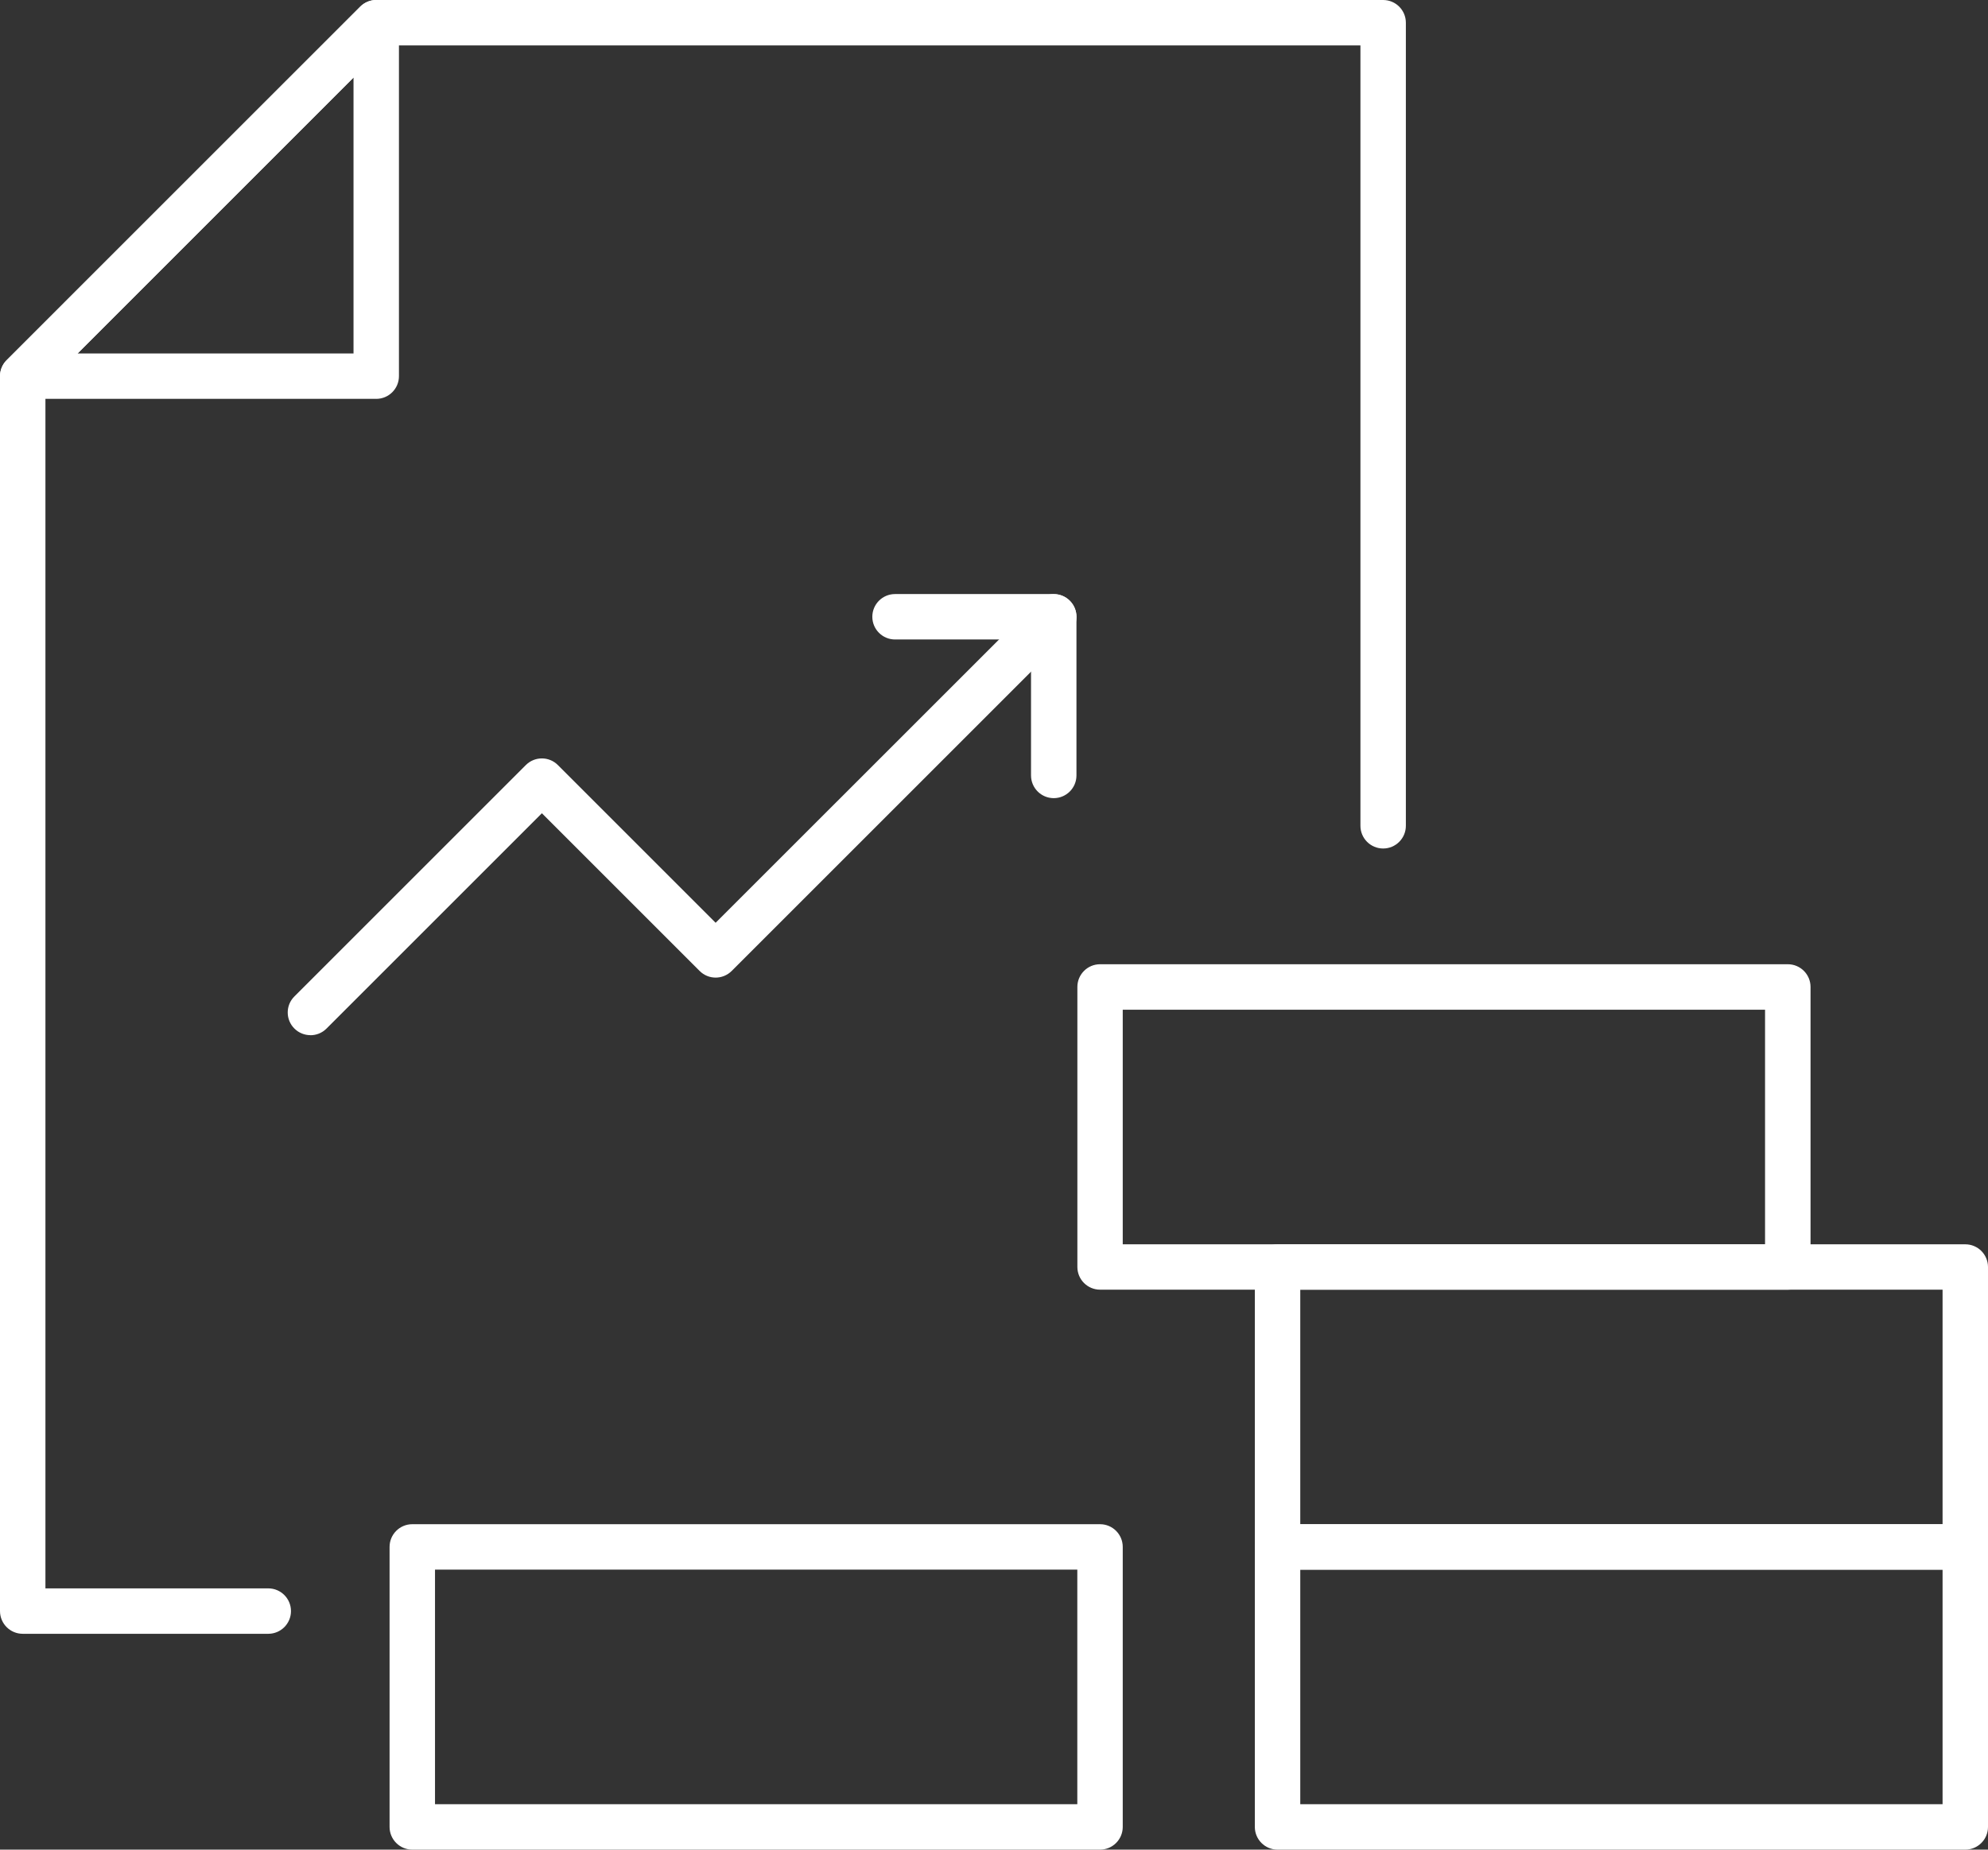 <?xml version="1.0" encoding="UTF-8"?><svg id="Layer_2" xmlns="http://www.w3.org/2000/svg" viewBox="0 0 326.44 303.79"><rect x="0" y="0" width="326.44" height="303.79" fill="#333333" stroke="none"/><defs><style>.cls-1{fill:#fff;}</style></defs><g id="_ëÎÓÈ_1"><path class="cls-1" d="M44.05,268.34H3.73c-2.06,0-3.73-1.67-3.73-3.73V61.79c0-.99.39-1.94,1.09-2.64L59.15,1.1C59.85.4,60.8,0,61.79,0h165.33c2.06,0,3.73,1.67,3.73,3.73v131.9c0,2.06-1.67,3.73-3.73,3.73s-3.73-1.67-3.73-3.73V7.46H63.33L7.46,63.34v197.54h36.59c2.06,0,3.73,1.67,3.73,3.73s-1.67,3.73-3.73,3.73Z"/><path class="cls-1" d="M61.78,65.51H3.74c-1.51,0-2.87-.91-3.45-2.3-.58-1.39-.26-3,.81-4.06L59.15,1.09c1.07-1.07,2.67-1.39,4.06-.81,1.39.58,2.3,1.94,2.3,3.45v58.05c0,2.06-1.67,3.73-3.73,3.73ZM12.74,58.05h45.31V12.73L12.74,58.05Z"/><path class="cls-1" d="M50.98,170.02c-.95,0-1.91-.36-2.64-1.09-1.46-1.46-1.46-3.82,0-5.27l38-38c1.46-1.46,3.82-1.46,5.27,0l25.9,25.9,52.89-52.88c1.46-1.46,3.82-1.46,5.27,0,1.46,1.46,1.46,3.82,0,5.27l-55.52,55.52c-1.46,1.46-3.82,1.46-5.27,0l-25.9-25.9-35.37,35.37c-.73.73-1.68,1.09-2.64,1.09Z"/><path class="cls-1" d="M173.03,131.09c-2.06,0-3.73-1.67-3.73-3.73v-22.33h-22.33c-2.06,0-3.73-1.67-3.73-3.73s1.67-3.73,3.73-3.73h26.06c2.06,0,3.73,1.67,3.73,3.73v26.06c0,2.06-1.67,3.73-3.73,3.73Z"/><path class="cls-1" d="M322.71,303.79h-112.93c-2.06,0-3.73-1.67-3.73-3.73v-45.99c0-2.06,1.67-3.73,3.73-3.73h112.93c2.06,0,3.73,1.67,3.73,3.73v45.99c0,2.06-1.67,3.73-3.73,3.73ZM213.51,296.33h105.47v-38.53h-105.47v38.53Z"/><path class="cls-1" d="M322.71,257.81h-112.93c-2.06,0-3.73-1.67-3.73-3.73v-45.98c0-2.06,1.67-3.73,3.73-3.73h112.93c2.06,0,3.73,1.67,3.73,3.73v45.98c0,2.06-1.67,3.73-3.73,3.73ZM213.51,250.35h105.47v-38.53h-105.47v38.53Z"/><path class="cls-1" d="M293.57,211.82h-112.93c-2.06,0-3.73-1.67-3.73-3.73v-45.99c0-2.06,1.67-3.73,3.73-3.73h112.93c2.06,0,3.73,1.67,3.73,3.73v45.99c0,2.06-1.67,3.73-3.73,3.73ZM184.36,204.37h105.47v-38.53h-105.47v38.53Z"/><path class="cls-1" d="M180.63,303.79h-112.93c-2.06,0-3.73-1.67-3.73-3.73v-45.99c0-2.06,1.67-3.73,3.73-3.73h112.93c2.06,0,3.73,1.67,3.73,3.73v45.99c0,2.06-1.67,3.73-3.73,3.73ZM71.43,296.33h105.47v-38.53h-105.47v38.53Z"/></g></svg>